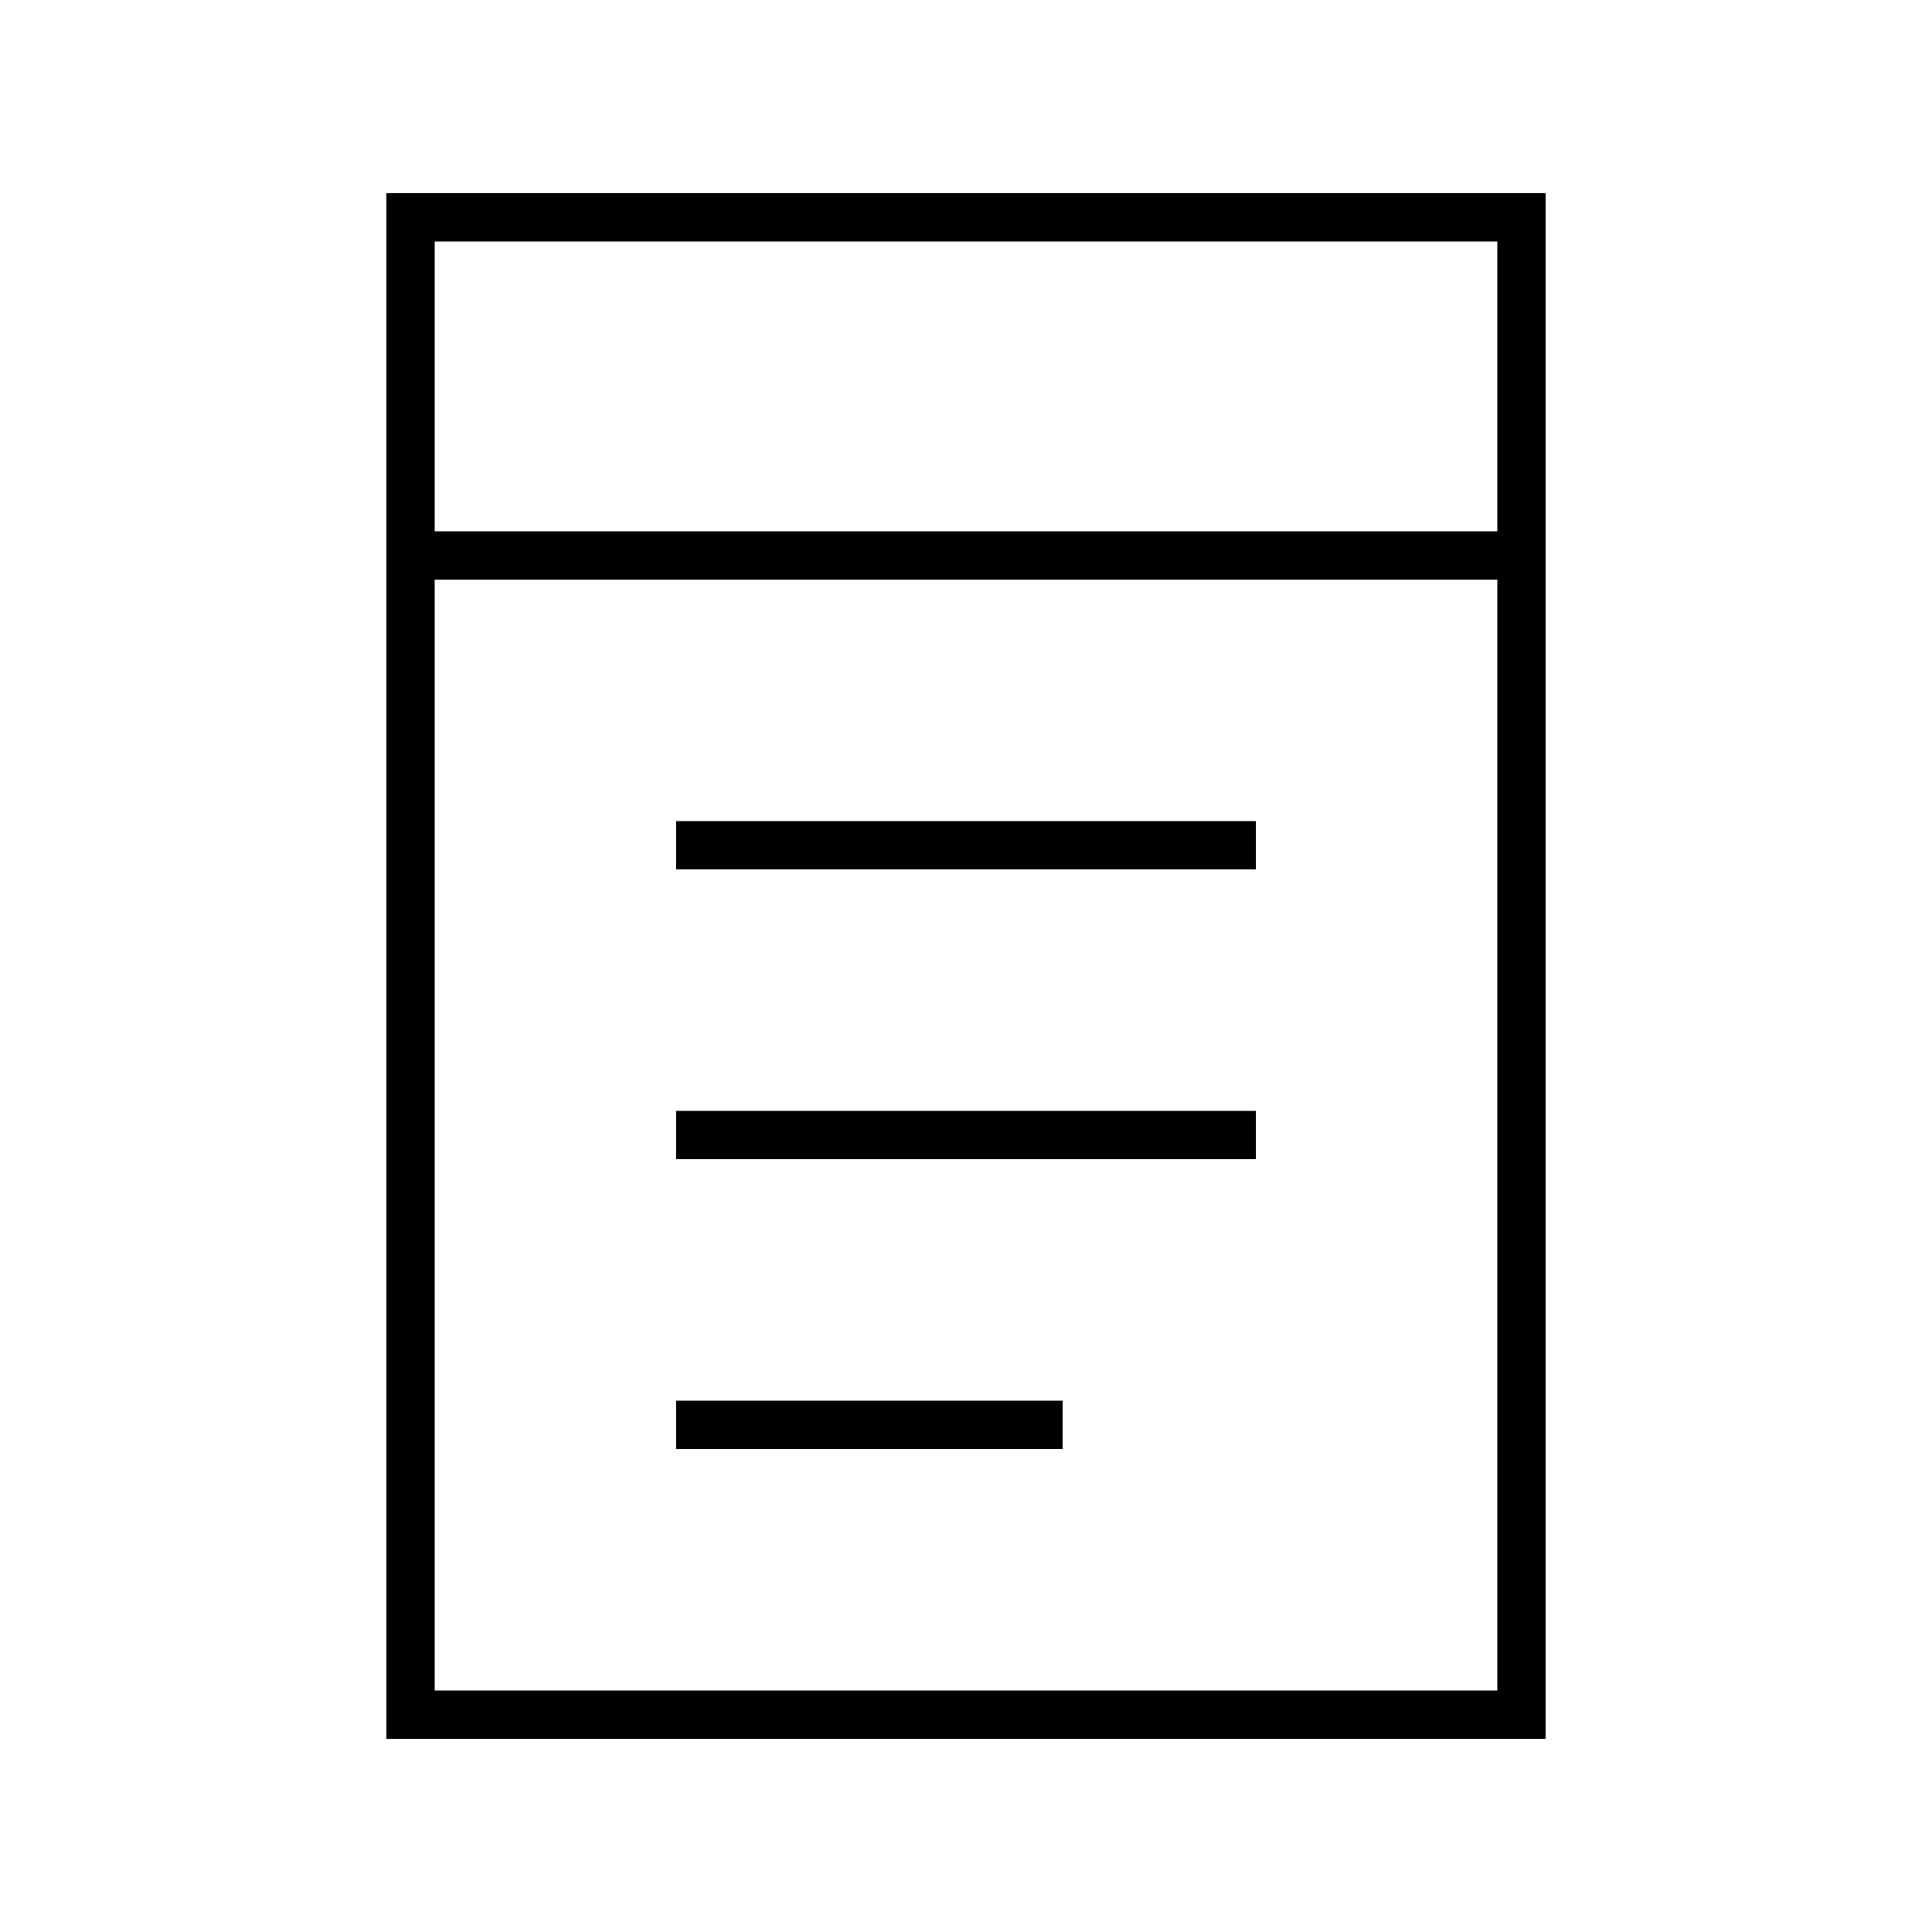 <svg xmlns="http://www.w3.org/2000/svg" viewBox="0 0 640 640"><!--! Font Awesome Pro 7.1.0 by @fontawesome - https://fontawesome.com License - https://fontawesome.com/license (Commercial License) Copyright 2025 Fonticons, Inc. --><path fill="currentColor" d="M496 80L496 176L144 176L144 80L496 80zM496 192L496 560L144 560L144 192L496 192zM144 64L128 64L128 576L512 576L512 64L144 64zM224 272L224 288L416 288L416 272L224 272zM224 368L224 384L416 384L416 368L224 368zM224 464L224 480L352 480L352 464L224 464z"/></svg>